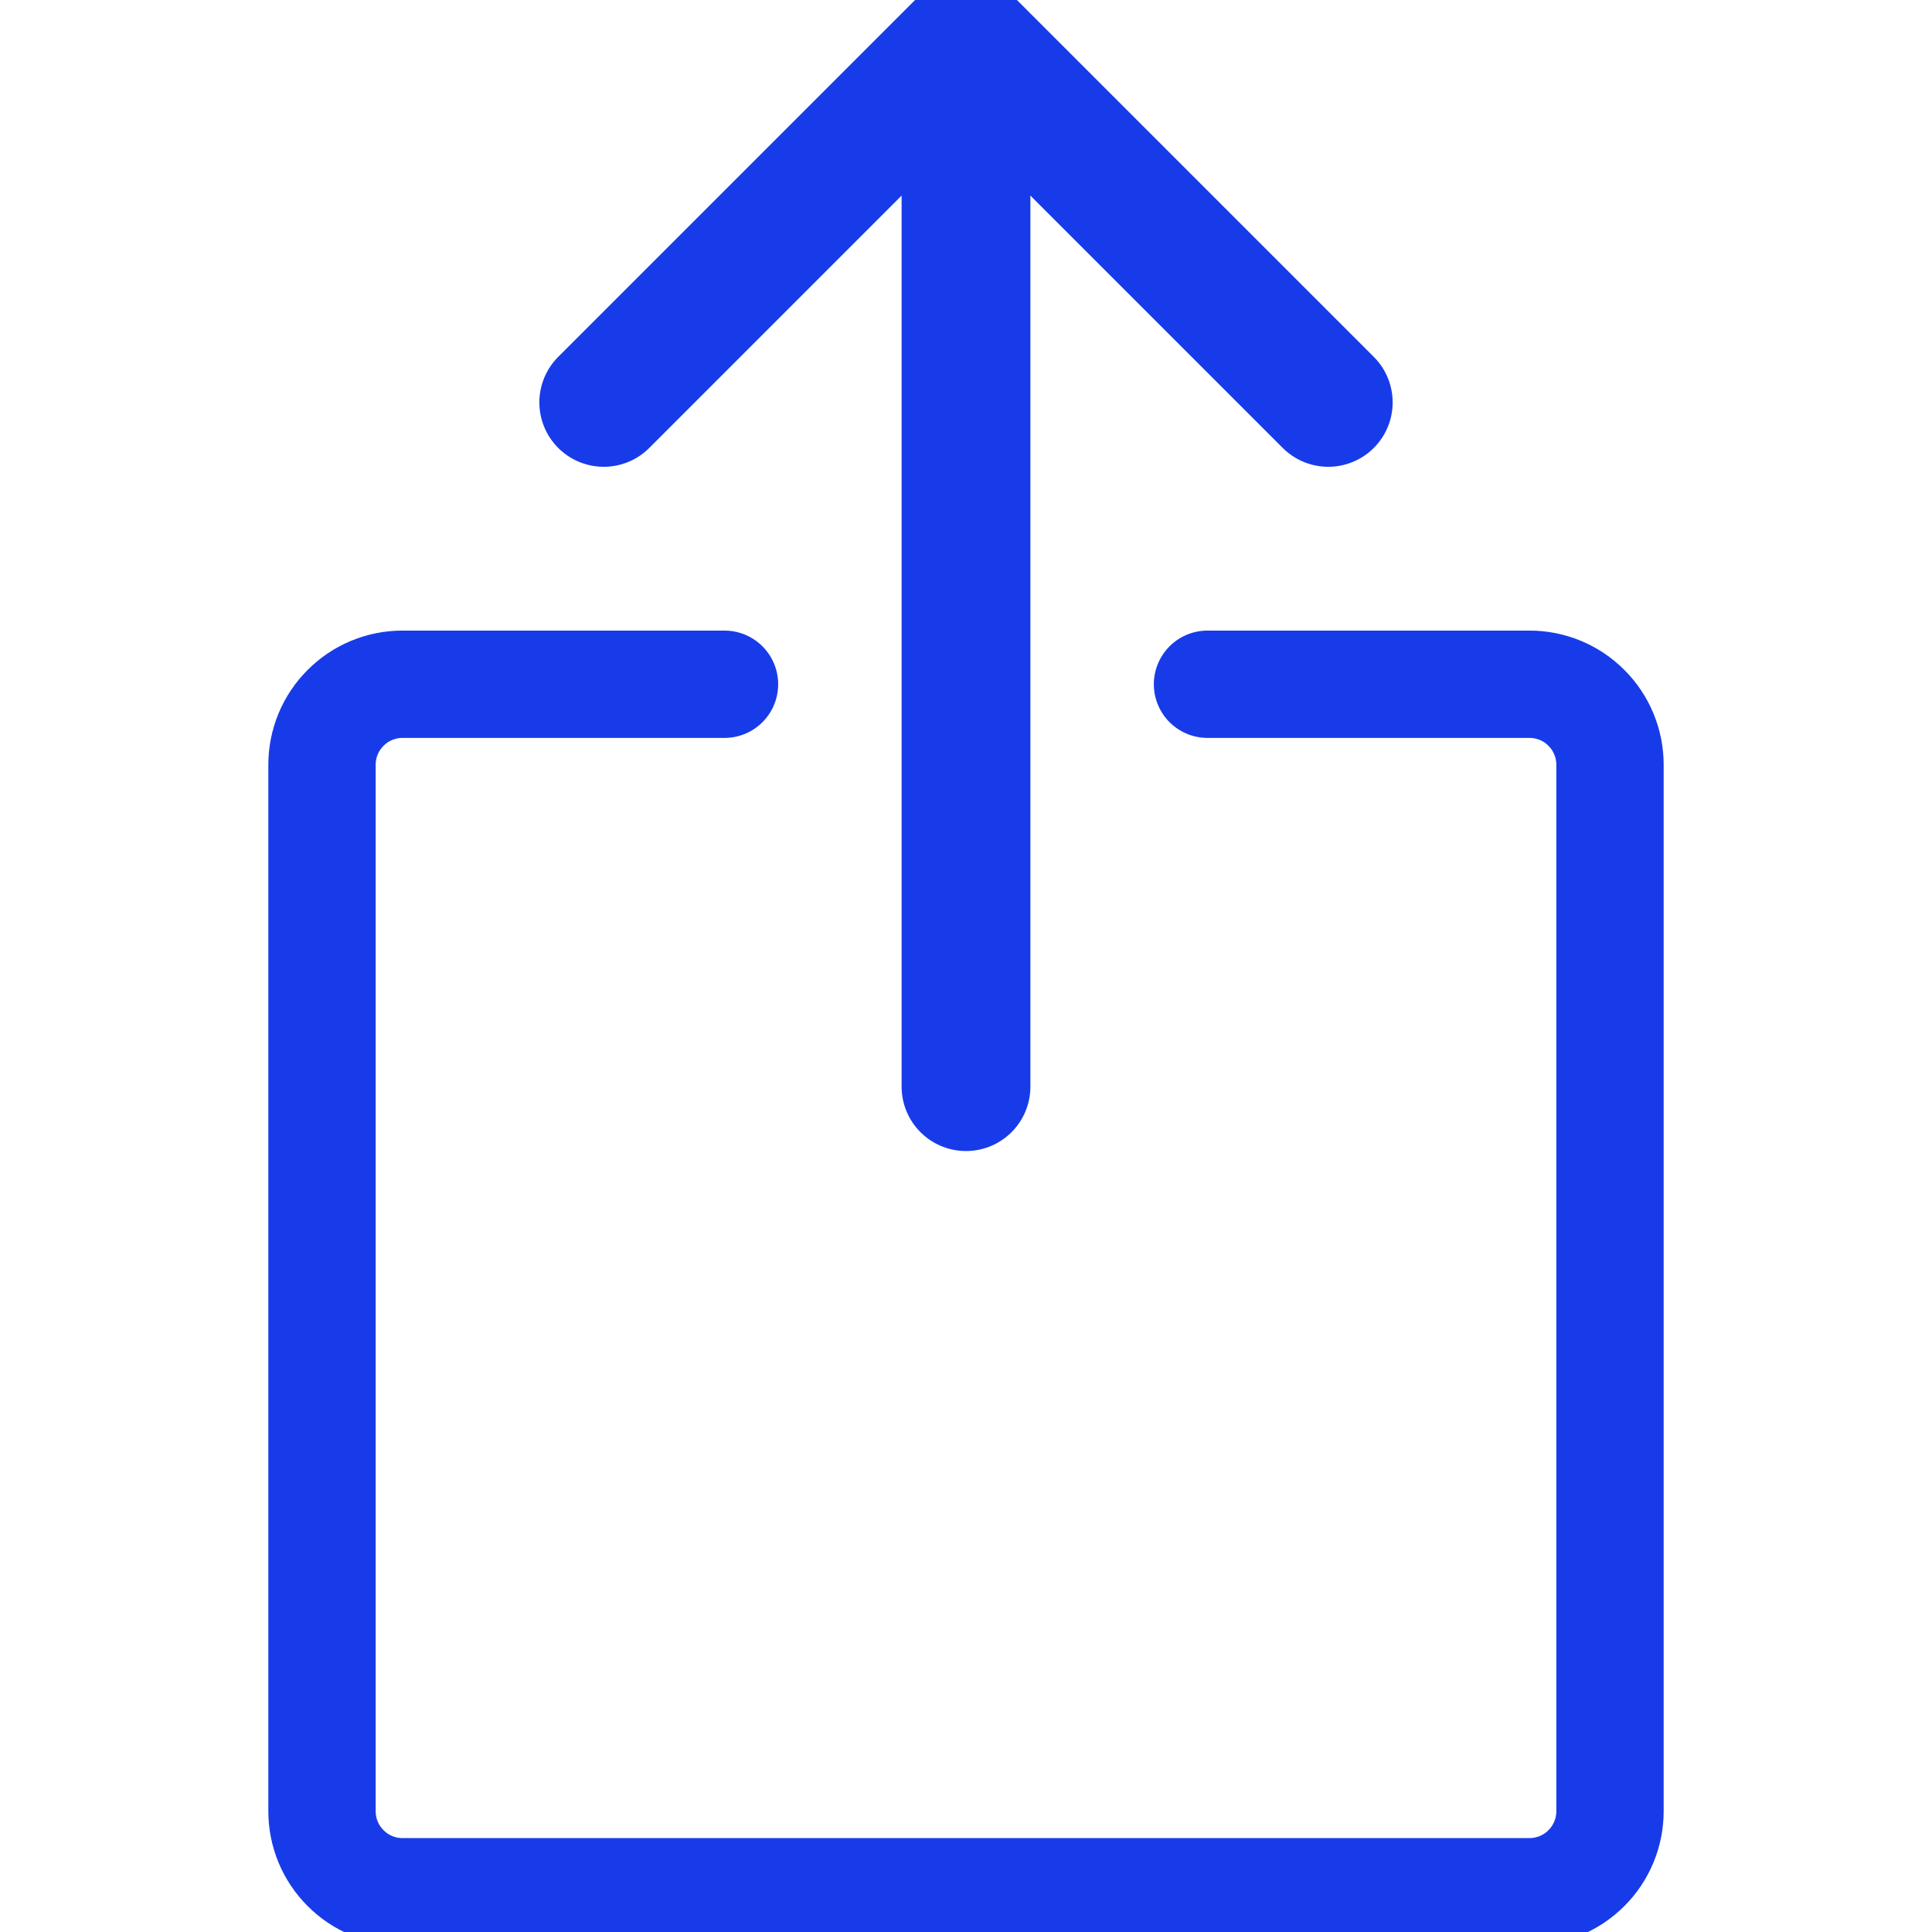 <svg width="18" height="18" viewBox="0 0 18 18" fill="none" xmlns="http://www.w3.org/2000/svg">
<g clip-path="url(#clip0_2225_1303)">
<path d="M9 10.124V0.374" stroke="#183BE9" stroke-width="1.2" stroke-linecap="round" stroke-linejoin="round"/>
<path d="M5.625 3.749L9 0.374L12.375 3.749" stroke="#183BE9" stroke-width="1.2" stroke-linecap="round" stroke-linejoin="round"/>
<path d="M11.25 6.375H14.25C14.449 6.375 14.64 6.454 14.78 6.595C14.921 6.735 15 6.926 15 7.125V16.875C15 17.074 14.921 17.265 14.78 17.405C14.64 17.546 14.449 17.625 14.25 17.625H3.75C3.551 17.625 3.36 17.546 3.22 17.405C3.079 17.265 3 17.074 3 16.875V7.125C3 6.926 3.079 6.735 3.22 6.595C3.36 6.454 3.551 6.375 3.75 6.375H6.75" stroke="#183BE9" stroke-linecap="round" stroke-linejoin="round"/>
</g>
<defs>
<clipPath id="clip0_2225_1303">
<rect width="18" height="18" fill="white"/>
</clipPath>
</defs>
</svg>
